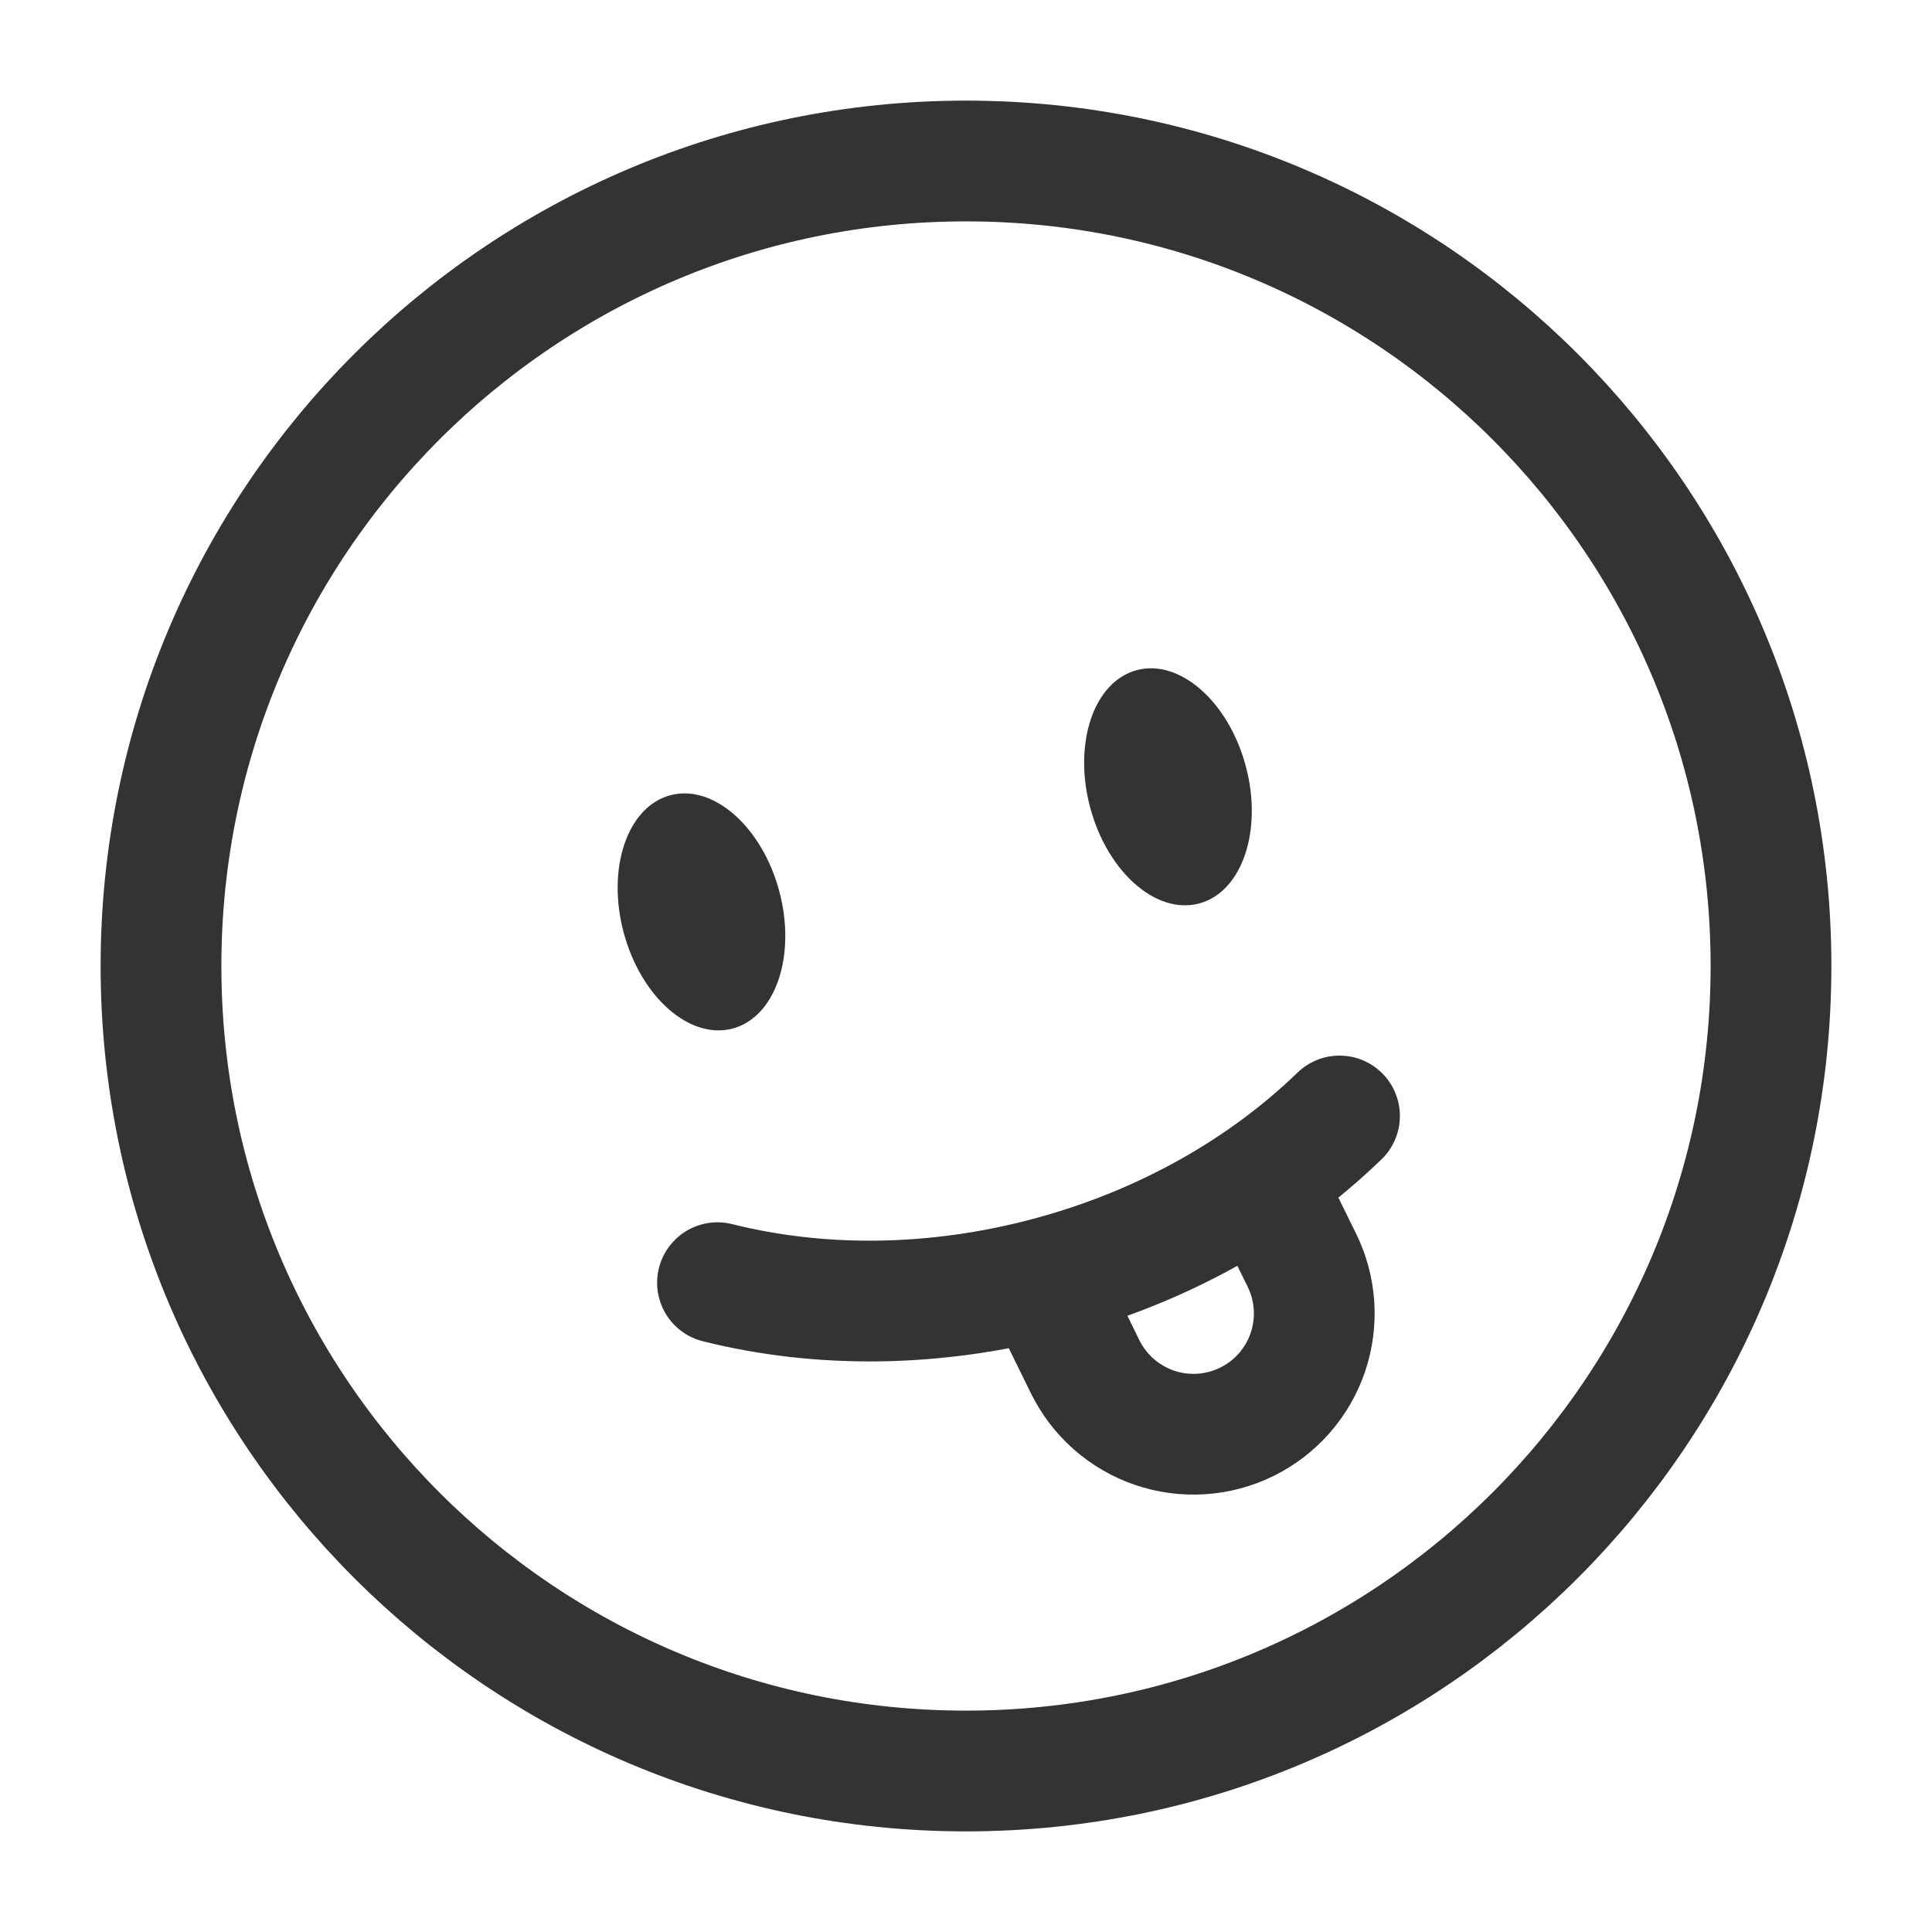 <svg width="48" height="48" viewBox="0 0 48 48" fill="none" xmlns="http://www.w3.org/2000/svg">
<path d="M24 44C35.046 44 44 35.046 44 24C44 12.954 35.046 4 24 4C12.954 4 4 12.954 4 24C4 35.046 12.954 44 24 44Z" stroke="#333333" stroke-width="3"/>
<path d="M17.826 31.868C20.342 32.498 23.196 32.498 26.07 31.728C28.944 30.958 31.416 29.53 33.28 27.726" stroke="#333333" stroke-width="3" stroke-linecap="round"/>
<path d="M29.794 22.446C30.861 22.16 31.379 20.631 30.95 19.03C30.521 17.43 29.308 16.364 28.241 16.65C27.174 16.936 26.657 18.465 27.086 20.066C27.515 21.666 28.727 22.732 29.794 22.446Z" fill="#333333"/>
<path d="M18.204 25.553C19.271 25.267 19.789 23.738 19.36 22.138C18.931 20.538 17.718 19.472 16.652 19.758C15.585 20.044 15.067 21.573 15.496 23.173C15.925 24.774 17.138 25.839 18.204 25.553Z" fill="#333333"/>
<path d="M26 32L26.956 33.948C27.129 34.302 27.37 34.62 27.666 34.881C27.962 35.142 28.306 35.343 28.679 35.471C29.053 35.599 29.448 35.652 29.841 35.627C30.235 35.602 30.62 35.5 30.975 35.326C31.329 35.152 31.645 34.91 31.906 34.614C32.166 34.317 32.366 33.972 32.493 33.599C32.62 33.225 32.672 32.83 32.646 32.436C32.62 32.042 32.517 31.657 32.342 31.304L31.422 29.434" stroke="#333333" stroke-width="3"/>
</svg>

